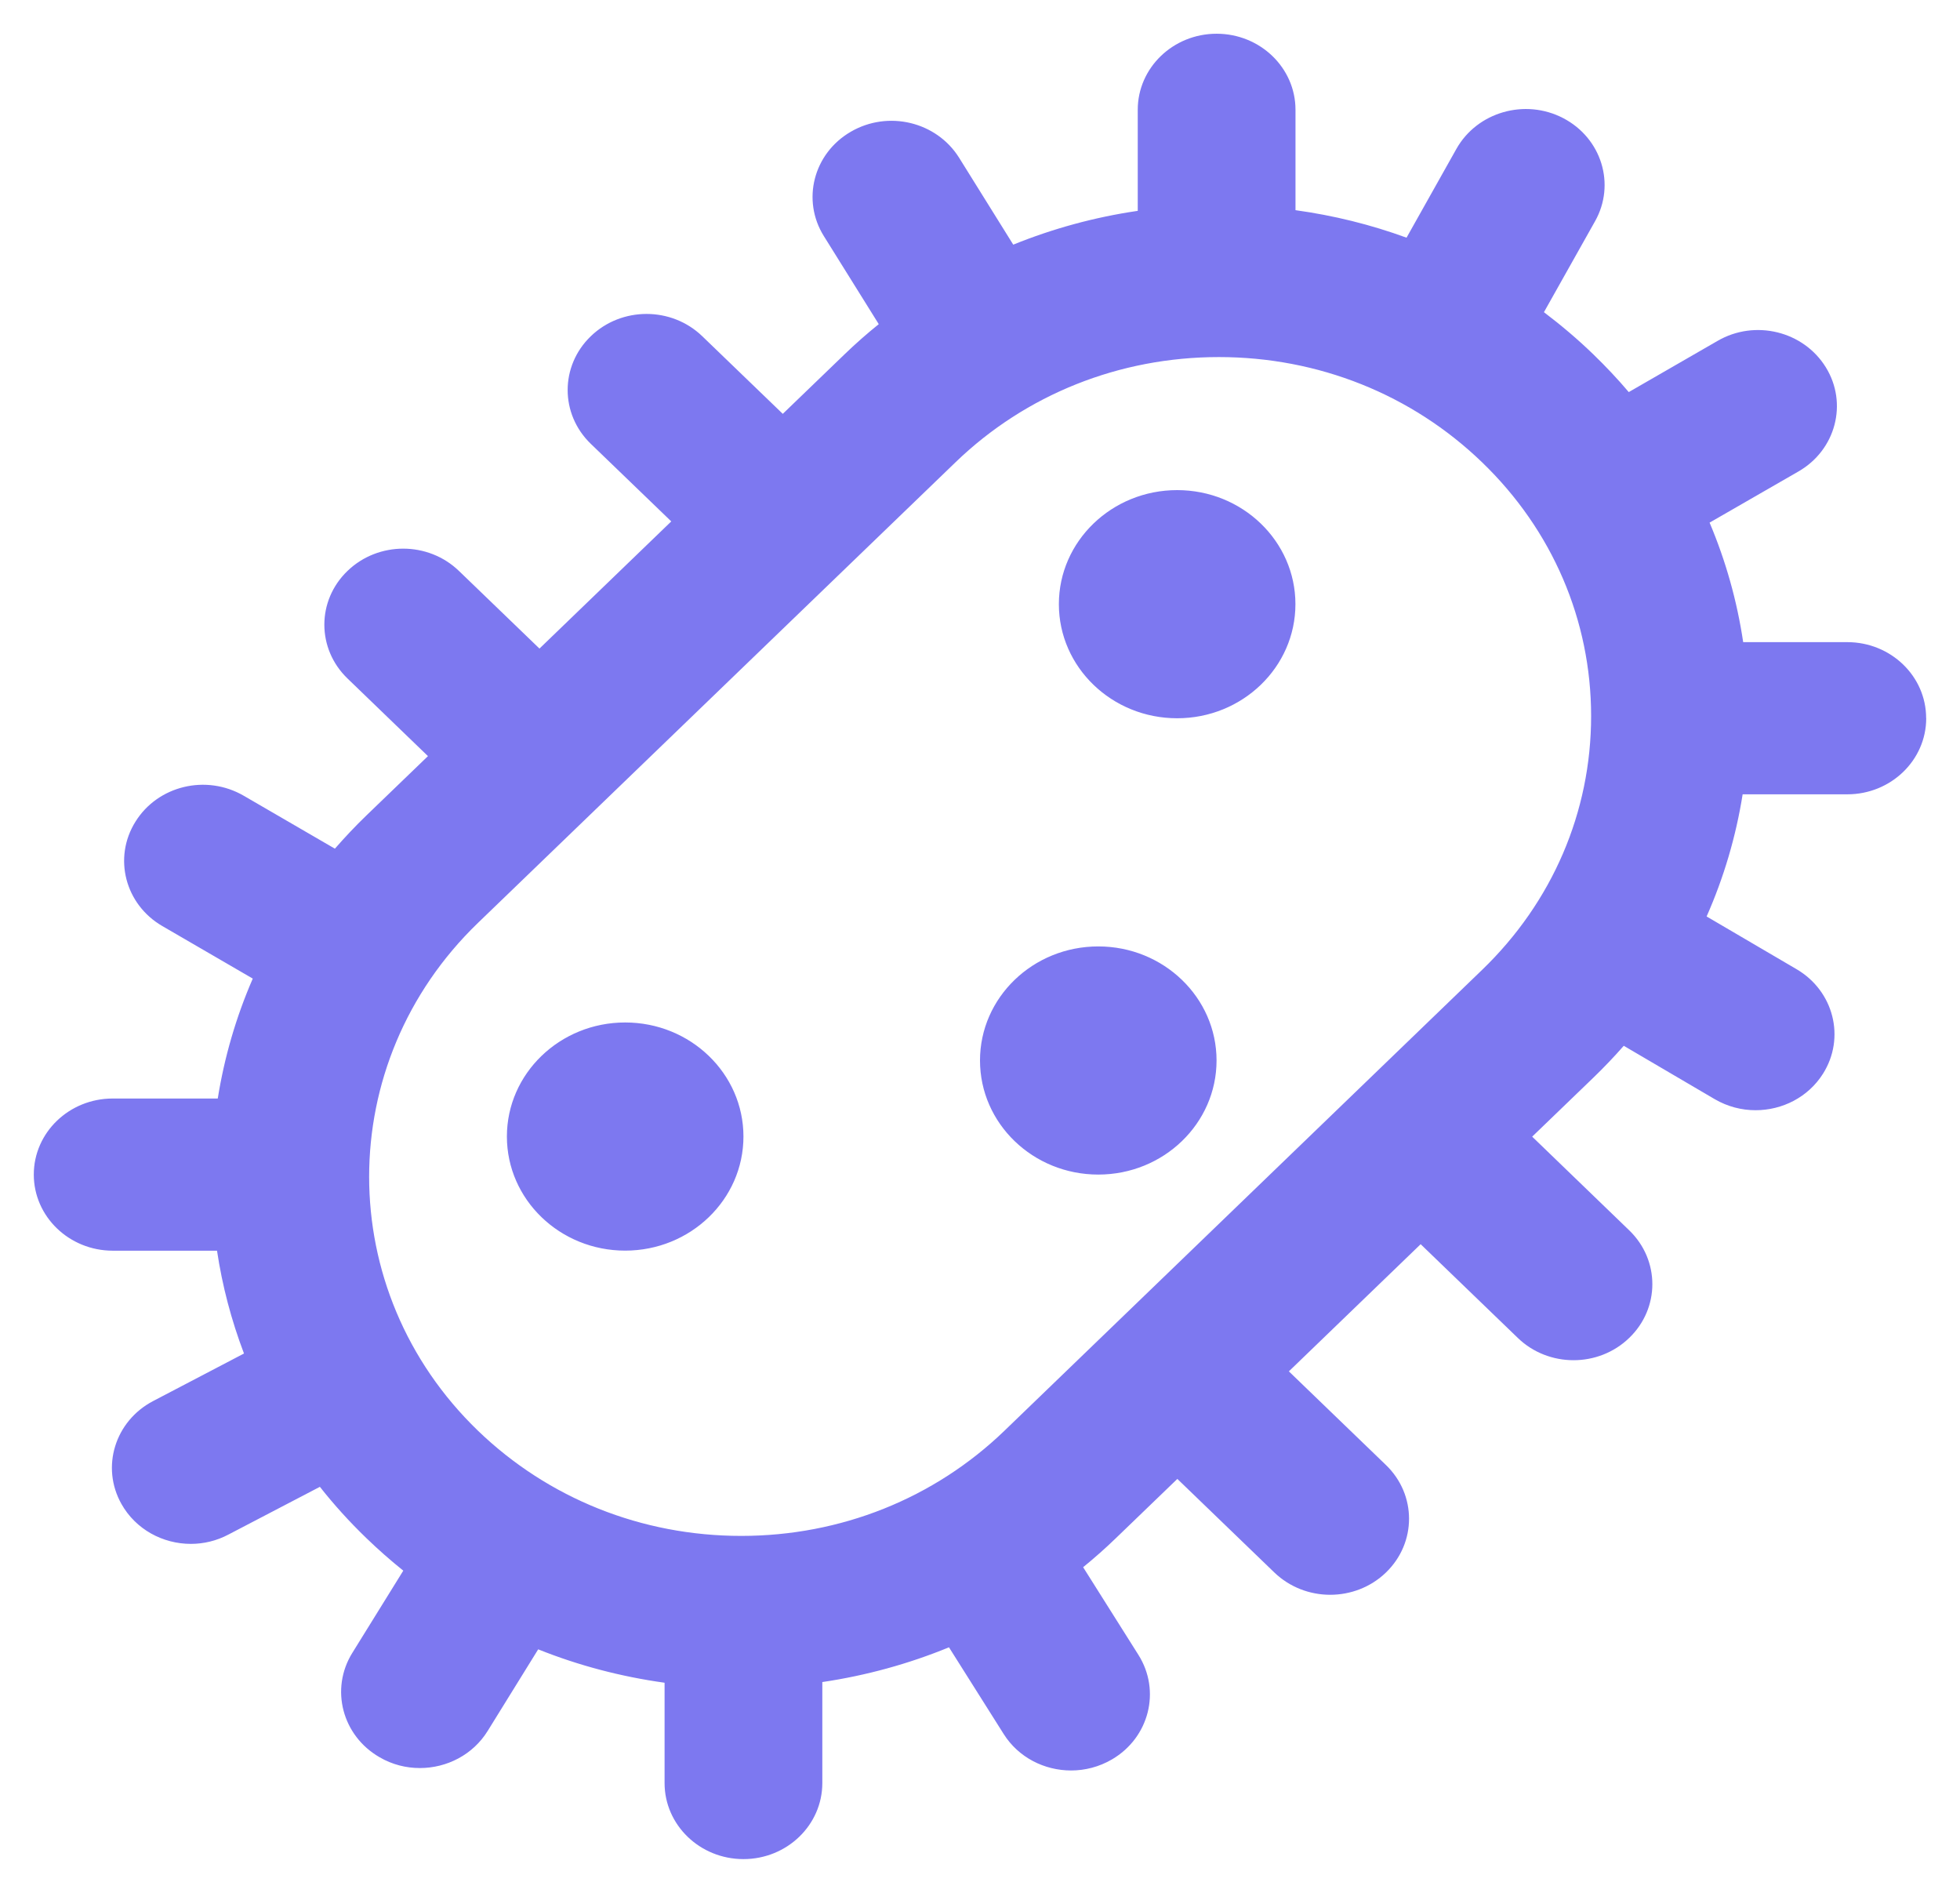 <svg width="29" height="28" viewBox="0 0 29 28" fill="none" xmlns="http://www.w3.org/2000/svg">
<g clip-path="url(#clip0_434_1404)">
<path d="M19.167 8.937C19.167 9.869 18.383 10.625 17.417 10.625C16.451 10.625 15.667 9.869 15.667 8.937C15.667 8.006 16.451 7.25 17.417 7.25C18.383 7.25 19.167 8.006 19.167 8.937ZM16.25 14C15.284 14 14.5 14.756 14.5 15.687C14.5 16.619 15.284 17.375 16.25 17.375C17.216 17.375 18 16.619 18 15.687C18 14.756 17.216 14 16.25 14ZM9.25 15.125C8.284 15.125 7.5 15.881 7.5 16.812C7.5 17.744 8.284 18.5 9.25 18.5C10.216 18.5 11 17.744 11 16.812C11 15.881 10.216 15.125 9.25 15.125ZM28.5 10.625C28.5 11.246 27.977 11.75 27.333 11.75H25.784C25.685 12.375 25.505 12.982 25.251 13.557L26.582 14.337C27.133 14.66 27.308 15.352 26.973 15.883C26.753 16.232 26.369 16.423 25.975 16.423C25.769 16.423 25.56 16.37 25.37 16.259L24.025 15.47C23.884 15.631 23.735 15.787 23.579 15.938L22.67 16.814L24.106 18.2C24.562 18.64 24.562 19.352 24.106 19.791C23.879 20.011 23.58 20.121 23.282 20.121C22.983 20.121 22.684 20.011 22.457 19.791L21.02 18.405L19.07 20.286L20.506 21.671C20.962 22.11 20.962 22.822 20.506 23.262C20.279 23.481 19.98 23.591 19.681 23.591C19.383 23.591 19.084 23.481 18.856 23.262L17.42 21.877L16.511 22.753C16.355 22.904 16.193 23.047 16.026 23.183L16.844 24.48C17.179 25.011 17.004 25.703 16.453 26.026C16.263 26.137 16.054 26.19 15.848 26.19C15.453 26.19 15.069 25.998 14.85 25.65L14.041 24.368C13.444 24.613 12.815 24.786 12.167 24.882V26.376C12.167 26.997 11.644 27.501 11 27.501C10.356 27.501 9.833 26.997 9.833 26.376V24.892C9.187 24.802 8.559 24.637 7.963 24.398L7.215 25.606C6.997 25.958 6.61 26.154 6.213 26.154C6.01 26.154 5.804 26.104 5.616 25.994C5.063 25.676 4.882 24.985 5.212 24.452L5.967 23.234C5.779 23.083 5.597 22.923 5.422 22.754C5.171 22.512 4.941 22.258 4.733 21.994L3.378 22.701C3.202 22.794 3.012 22.838 2.824 22.838C2.41 22.838 2.009 22.625 1.797 22.248C1.49 21.703 1.7 21.02 2.268 20.724L3.61 20.022C3.422 19.527 3.288 19.017 3.211 18.501H1.667C1.023 18.5 0.5 17.996 0.5 17.375C0.5 16.754 1.023 16.25 1.667 16.25H3.222C3.319 15.644 3.491 15.048 3.74 14.476L2.402 13.699C1.85 13.379 1.671 12.688 2.004 12.155C2.336 11.621 3.051 11.449 3.606 11.771L4.955 12.554C5.103 12.385 5.258 12.22 5.423 12.061L6.332 11.185L5.141 10.036C4.685 9.596 4.685 8.885 5.141 8.446C5.597 8.006 6.335 8.006 6.791 8.446L7.982 9.594L9.932 7.713L8.741 6.565C8.285 6.125 8.285 5.414 8.741 4.974C9.197 4.534 9.935 4.534 10.391 4.974L11.582 6.122L12.491 5.246C12.655 5.087 12.826 4.937 13.002 4.795L12.19 3.493C11.857 2.961 12.036 2.269 12.588 1.949C13.141 1.627 13.856 1.8 14.19 2.332L14.992 3.619C15.579 3.381 16.198 3.212 16.834 3.119V1.624C16.834 1.003 17.357 0.499 18.001 0.499C18.645 0.499 19.168 1.003 19.168 1.624V3.109C19.733 3.187 20.283 3.323 20.811 3.516L21.549 2.202C21.857 1.656 22.565 1.453 23.13 1.748C23.697 2.044 23.908 2.727 23.6 3.273L22.844 4.618C23.099 4.811 23.346 5.02 23.578 5.245C23.762 5.423 23.936 5.608 24.099 5.8L25.414 5.042C25.966 4.722 26.683 4.897 27.014 5.432C27.344 5.965 27.163 6.656 26.61 6.974L25.295 7.731C25.534 8.296 25.701 8.888 25.792 9.499H27.332C27.976 9.499 28.499 10.002 28.499 10.623L28.5 10.625ZM21.928 14.348C22.969 13.345 23.542 12.011 23.542 10.593C23.542 9.176 22.969 7.841 21.928 6.838C20.887 5.834 19.504 5.282 18.034 5.282C16.564 5.282 15.179 5.834 14.139 6.837L7.072 13.652C4.925 15.723 4.925 19.093 7.072 21.164C8.113 22.167 9.496 22.72 10.967 22.72C12.438 22.72 13.822 22.167 14.862 21.164L21.928 14.348Z" fill="#7D78F0"/>
</g>
<defs>
<clipPath id="clip0_434_1404">
<rect width="28" height="27" fill="white" transform="translate(0.5 0.5)"/>
</clipPath>
</defs>
</svg>
